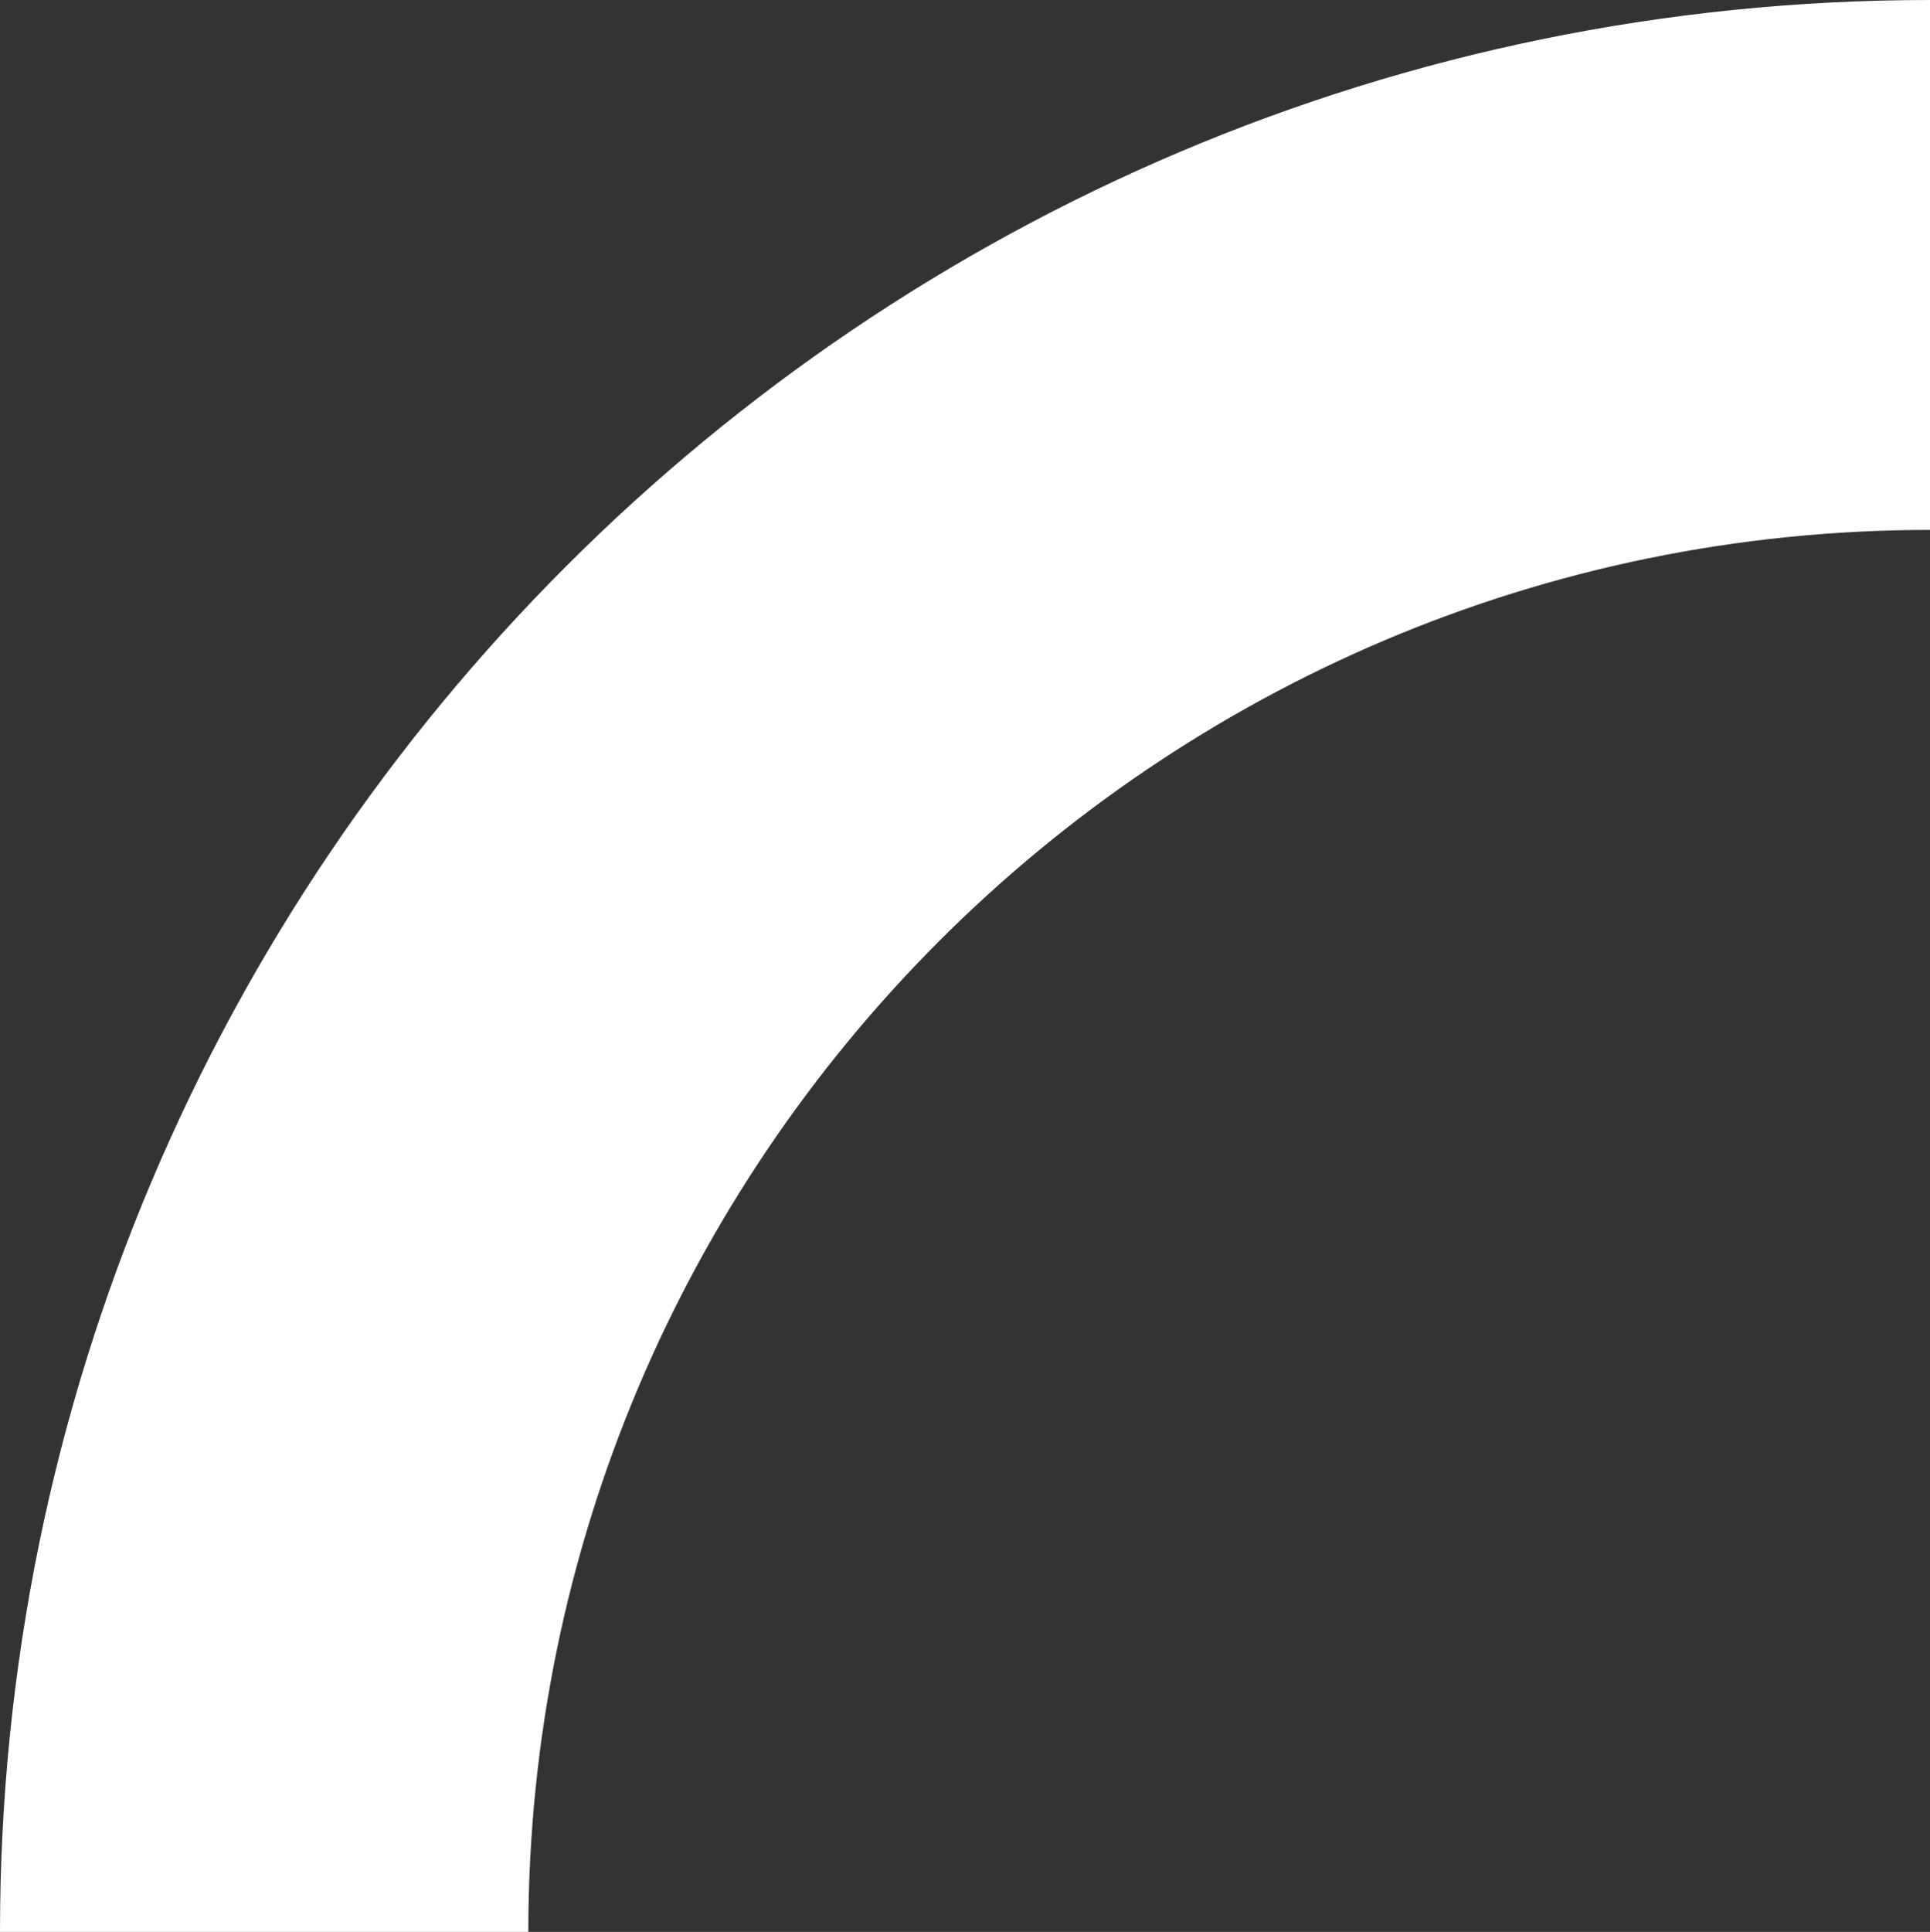 <?xml version="1.0" encoding="UTF-8" standalone="no"?><svg xmlns="http://www.w3.org/2000/svg" xmlns:xlink="http://www.w3.org/1999/xlink" fill="#000000" height="133.8" preserveAspectRatio="xMidYMid meet" version="1" viewBox="8.1 8.1 133.7 133.8" width="133.7" zoomAndPan="magnify"><rect x="8.1" y="8.1" width="133.7" height="133.8" fill="#333333" stroke="none"/><g id="change1_1"><path d="M8.1,141.9h36.6c0-53.5,43.5-97.1,97.1-97.1V8.1C68.1,8.1,8.1,68.1,8.1,141.9z" fill="#ffffff"/></g></svg>